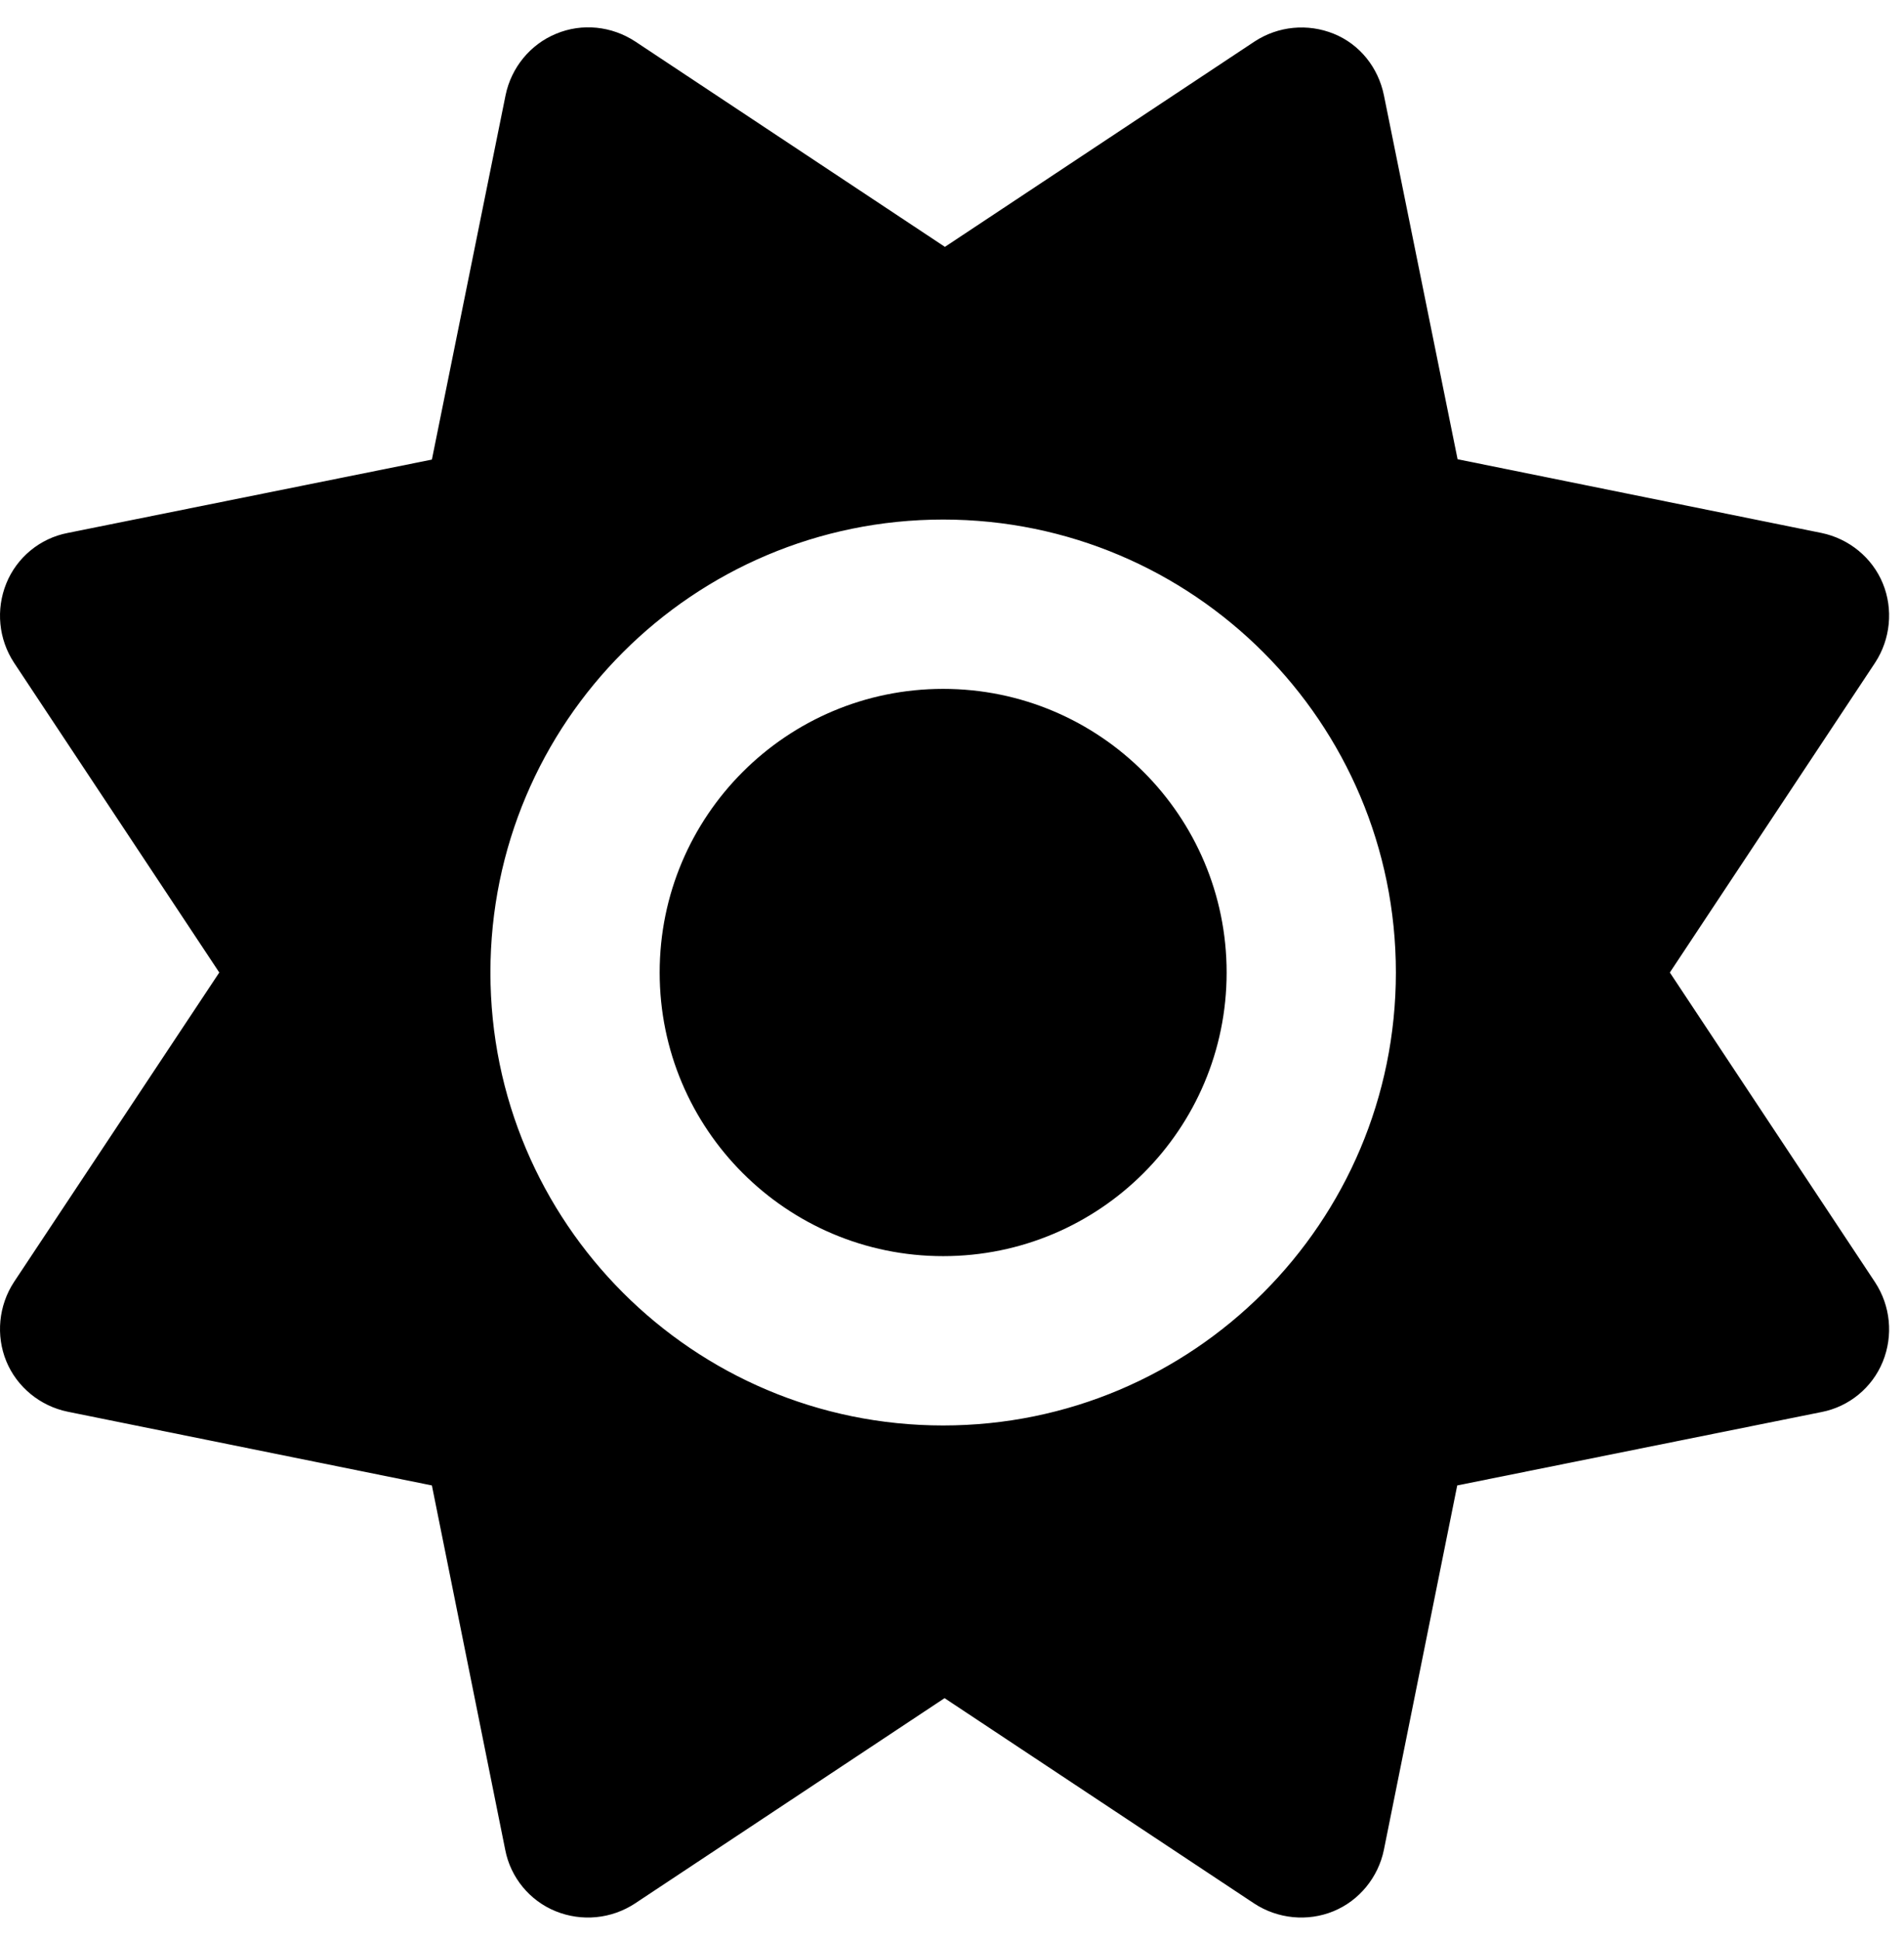 <svg xmlns="http://www.w3.org/2000/svg" width="54" height="55" viewBox="0 0 54 55" fill="none"><path d="M15.769 0.958C16.509 0.648 17.349 0.738 18.019 1.178L26.799 6.998L35.579 1.178C36.249 0.738 37.089 0.658 37.829 0.958C38.569 1.258 39.089 1.918 39.249 2.698L41.339 13.018L51.659 15.108C52.439 15.268 53.099 15.808 53.399 16.538C53.699 17.268 53.619 18.118 53.179 18.788L47.359 27.568L53.179 36.348C53.619 37.018 53.699 37.858 53.399 38.598C53.099 39.338 52.439 39.878 51.659 40.028L41.329 42.108L39.249 52.438C39.089 53.218 38.549 53.878 37.819 54.178C37.089 54.478 36.239 54.398 35.569 53.958L26.789 48.138L18.009 53.958C17.339 54.398 16.499 54.478 15.759 54.178C15.019 53.878 14.479 53.218 14.329 52.438L12.249 42.108L1.919 40.018C1.139 39.858 0.479 39.318 0.179 38.588C-0.121 37.858 -0.041 37.008 0.399 36.338L6.219 27.568L0.399 18.788C-0.041 18.118 -0.121 17.278 0.179 16.538C0.479 15.798 1.139 15.258 1.919 15.108L12.249 13.028L14.339 2.698C14.499 1.918 15.039 1.258 15.769 0.958ZM18.709 27.568C18.709 23.128 22.309 19.528 26.749 19.528C31.189 19.528 34.789 23.128 34.789 27.568C34.789 32.008 31.189 35.608 26.749 35.608C22.309 35.608 18.709 32.008 18.709 27.568ZM39.589 27.568C39.589 20.478 33.839 14.728 26.749 14.728C19.659 14.728 13.909 20.478 13.909 27.568C13.909 34.658 19.659 40.408 26.749 40.408C33.839 40.408 39.589 34.658 39.589 27.568Z" fill="black"></path></svg>
